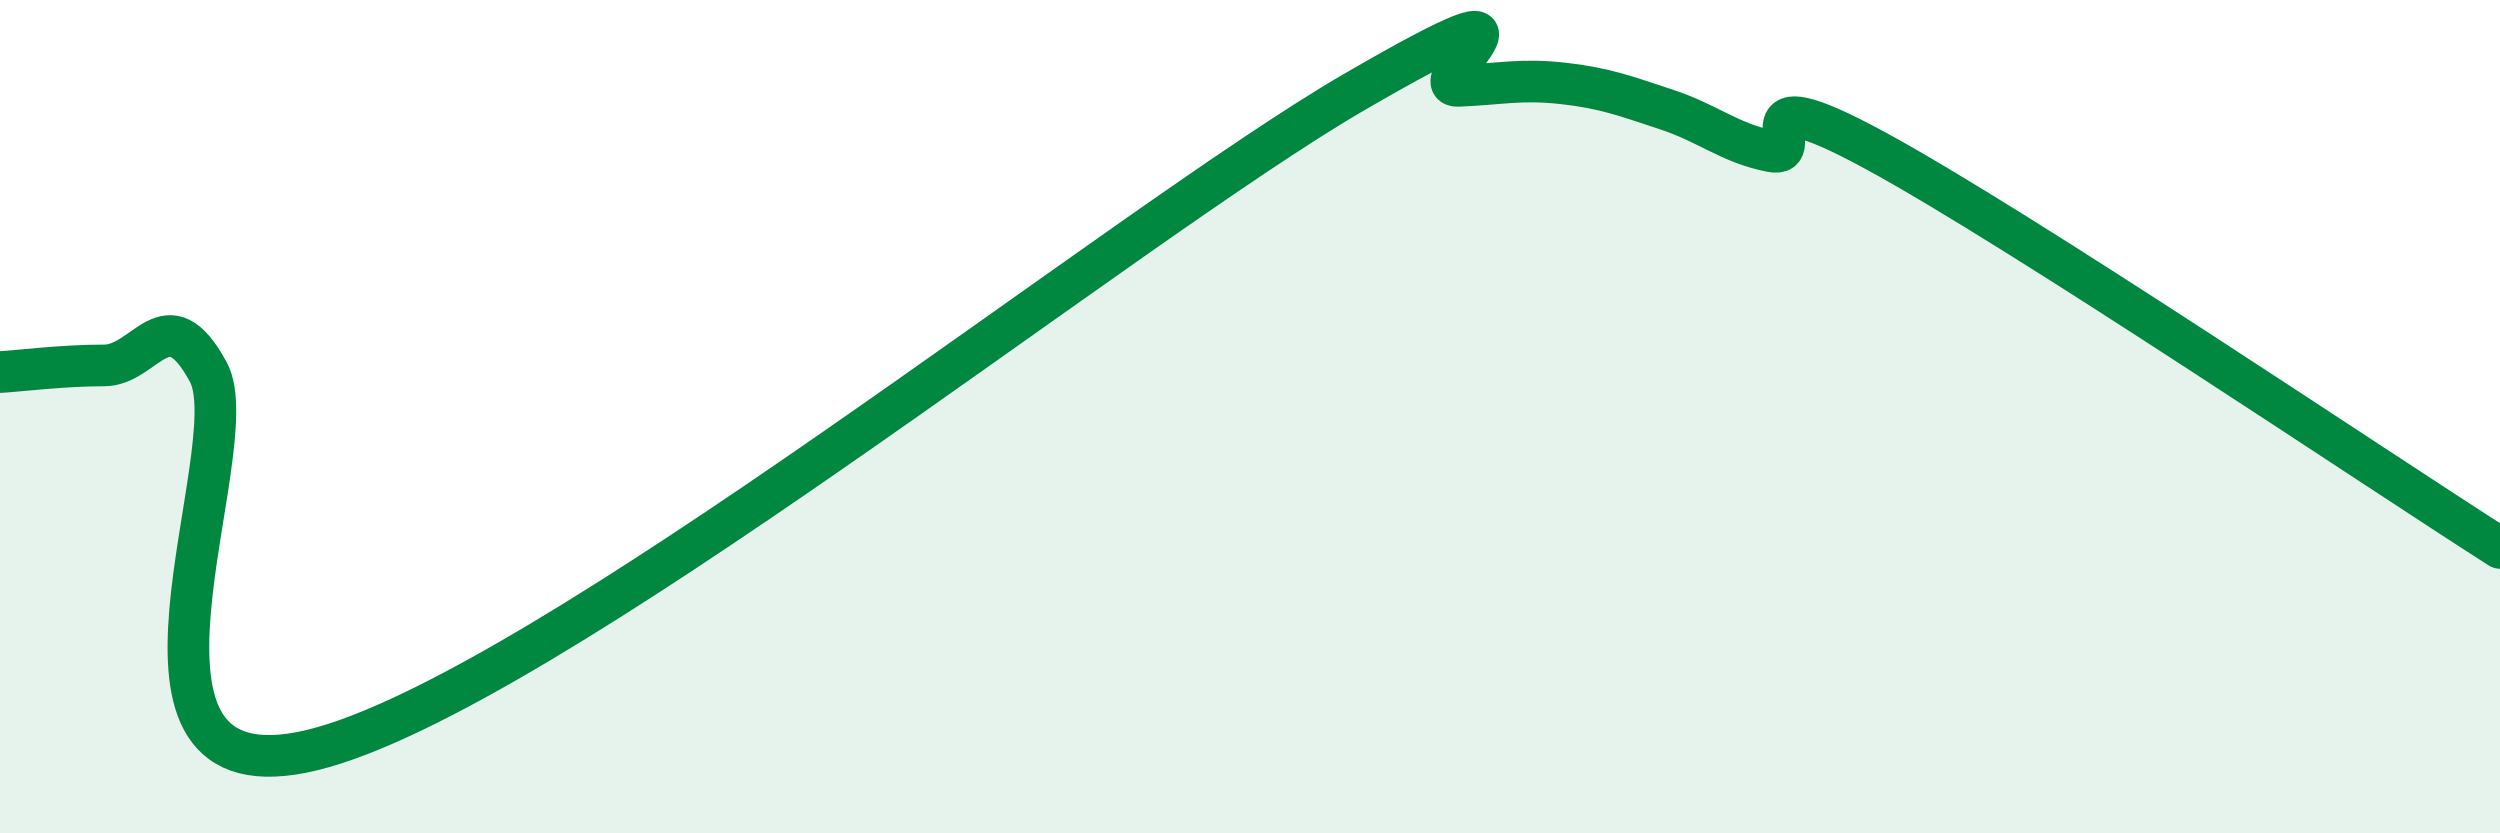 
    <svg width="60" height="20" viewBox="0 0 60 20" xmlns="http://www.w3.org/2000/svg">
      <path
        d="M 0,8.93 C 0.5,8.9 1.5,8.77 2.5,8.77 C 3.5,8.77 4,7.08 5,8.93 C 6,10.78 2,19.34 7.5,18 C 13,16.66 27,5.4 32.5,2.21 C 38,-0.98 34,2.1 35,2.06 C 36,2.02 36.5,1.89 37.5,2 C 38.5,2.11 39,2.3 40,2.63 C 41,2.96 41.5,3.43 42.5,3.63 C 43.5,3.83 41.5,1.71 45,3.61 C 48.5,5.51 57,11.24 60,13.15L60 20L0 20Z"
        fill="#008740"
        opacity="0.1"
        stroke-linecap="round"
        stroke-linejoin="round"
      />
      <path
        d="M 0,8.93 C 0.5,8.9 1.5,8.77 2.5,8.77 C 3.5,8.77 4,7.08 5,8.93 C 6,10.78 2,19.34 7.5,18 C 13,16.66 27,5.4 32.5,2.21 C 38,-0.98 34,2.1 35,2.06 C 36,2.02 36.5,1.89 37.5,2 C 38.5,2.11 39,2.3 40,2.63 C 41,2.96 41.5,3.43 42.5,3.63 C 43.5,3.83 41.5,1.71 45,3.61 C 48.5,5.51 57,11.24 60,13.15"
        stroke="#008740"
        stroke-width="1"
        fill="none"
        stroke-linecap="round"
        stroke-linejoin="round"
      />
    </svg>
  